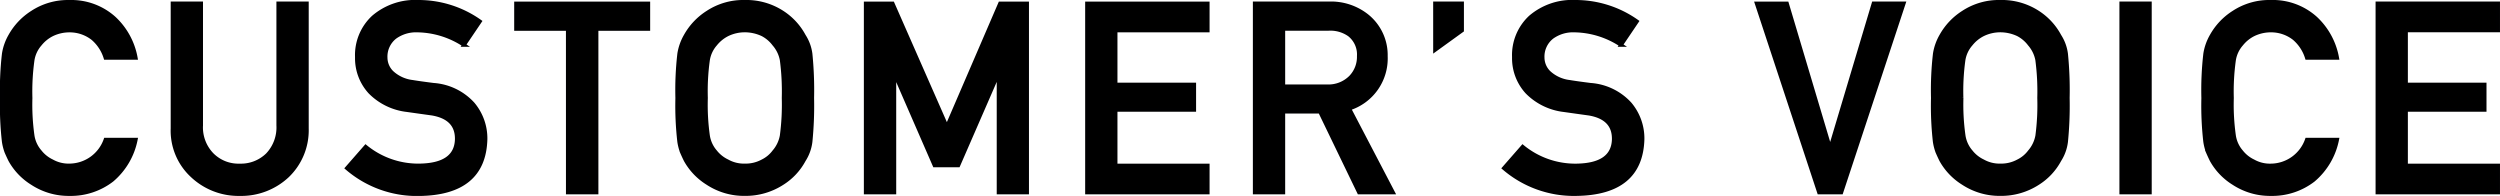 <svg xmlns="http://www.w3.org/2000/svg" width="206.98" height="16.221" viewBox="0 0 206.98 16.221">
  <path id="voice-title" d="M-91.975-4.383A5.882,5.882,0,0,1-93.94-1.031,5.591,5.591,0,0,1-97.475.129a5.5,5.5,0,0,1-3.083-.9,5.246,5.246,0,0,1-1.826-1.912q-.172-.354-.312-.677a4.412,4.412,0,0,1-.215-.838,26.2,26.2,0,0,1-.161-3.631,26.143,26.143,0,0,1,.161-3.652,4.325,4.325,0,0,1,.526-1.493,5.408,5.408,0,0,1,1.826-1.934,5.384,5.384,0,0,1,3.083-.881,5.305,5.305,0,0,1,3.7,1.343,5.909,5.909,0,0,1,1.8,3.3h-2.514a3.446,3.446,0,0,0-1.053-1.611,3.1,3.1,0,0,0-1.934-.655,3.282,3.282,0,0,0-1.439.333,3,3,0,0,0-.988.806,2.592,2.592,0,0,0-.612,1.3,18.7,18.7,0,0,0-.172,3.147,18.278,18.278,0,0,0,.172,3.126A2.609,2.609,0,0,0-99.9-3.384a2.779,2.779,0,0,0,.988.784,2.786,2.786,0,0,0,1.439.354,3.182,3.182,0,0,0,2.986-2.138Zm3.036-11.279h2.374v10.1a3.228,3.228,0,0,0,.924,2.438,3.068,3.068,0,0,0,2.267.881,3.141,3.141,0,0,0,2.288-.881,3.272,3.272,0,0,0,.9-2.438v-10.1h2.374V-5.307a5.23,5.23,0,0,1-1.6,3.921A5.6,5.6,0,0,1-83.374.129a5.579,5.579,0,0,1-3.932-1.515,5.075,5.075,0,0,1-1.633-3.921ZM-72.948-3.8A6.879,6.879,0,0,0-68.5-2.245q3.051-.043,3.094-2.181.021-1.751-2.041-2.105-.945-.129-2.073-.29a5.121,5.121,0,0,1-3.072-1.493,4.155,4.155,0,0,1-1.085-2.9,4.286,4.286,0,0,1,1.364-3.309,5.327,5.327,0,0,1,3.749-1.268,8.8,8.8,0,0,1,5.081,1.622l-1.321,1.955a7.179,7.179,0,0,0-3.878-1.2,2.958,2.958,0,0,0-1.826.548,2.035,2.035,0,0,0-.784,1.7,1.727,1.727,0,0,0,.526,1.225,3.018,3.018,0,0,0,1.687.773q.645.107,1.762.247a4.879,4.879,0,0,1,3.255,1.579,4.441,4.441,0,0,1,1.042,2.922q-.118,4.49-5.5,4.555A8.883,8.883,0,0,1-74.506-2.02Zm16.732-9.743H-60.5v-2.116h10.957v2.116h-4.286V0h-2.385Zm9.062,5.715a26.143,26.143,0,0,1,.161-3.652,4.325,4.325,0,0,1,.526-1.493A5.408,5.408,0,0,1-44.64-14.91a5.384,5.384,0,0,1,3.083-.881,5.475,5.475,0,0,1,3.115.881,5.265,5.265,0,0,1,1.783,1.934,3.6,3.6,0,0,1,.548,1.493,30.128,30.128,0,0,1,.14,3.652,30.188,30.188,0,0,1-.14,3.631,3.621,3.621,0,0,1-.548,1.515A5.107,5.107,0,0,1-38.442-.773a5.6,5.6,0,0,1-3.115.9,5.5,5.5,0,0,1-3.083-.9,5.246,5.246,0,0,1-1.826-1.912q-.172-.354-.312-.677a4.412,4.412,0,0,1-.215-.838A26.2,26.2,0,0,1-47.154-7.831Zm2.385,0A18.279,18.279,0,0,0-44.6-4.705a2.609,2.609,0,0,0,.612,1.321A2.779,2.779,0,0,0-43-2.6a2.786,2.786,0,0,0,1.439.354A2.927,2.927,0,0,0-40.086-2.6a2.623,2.623,0,0,0,.945-.784,2.752,2.752,0,0,0,.634-1.321,19.479,19.479,0,0,0,.161-3.126,19.931,19.931,0,0,0-.161-3.147,2.739,2.739,0,0,0-.634-1.3,2.827,2.827,0,0,0-.945-.806,3.455,3.455,0,0,0-1.472-.333A3.282,3.282,0,0,0-43-13.084a3,3,0,0,0-.988.806,2.592,2.592,0,0,0-.612,1.3A18.7,18.7,0,0,0-44.769-7.831Zm13.219-7.831h2.234l4.49,10.205,4.4-10.205h2.245V0H-20.55V-9.765H-20.6l-3.276,7.52h-1.977l-3.276-7.52h-.043V0H-31.55Zm18.322,0h10v2.245h-7.627v4.469h6.51v2.105h-6.51v4.6h7.627V0h-10ZM3.031-8.8H6.619a2.59,2.59,0,0,0,2-.773,2.417,2.417,0,0,0,.655-1.719,2.081,2.081,0,0,0-.784-1.772,2.723,2.723,0,0,0-1.74-.483H3.031ZM.657-15.662H6.77a4.811,4.811,0,0,1,3.19,1.031,4.165,4.165,0,0,1,1.558,3.341A4.358,4.358,0,0,1,8.488-6.95L12.119,0H9.294L6.061-6.692H3.031V0H.657Zm14.927,0H17.83v2.245l-2.245,1.622ZM22.842-3.8a6.879,6.879,0,0,0,4.447,1.558q3.051-.043,3.094-2.181.021-1.751-2.041-2.105-.945-.129-2.073-.29A5.121,5.121,0,0,1,23.2-8.314a4.155,4.155,0,0,1-1.085-2.9,4.286,4.286,0,0,1,1.364-3.309,5.327,5.327,0,0,1,3.749-1.268,8.8,8.8,0,0,1,5.081,1.622l-1.321,1.955a7.179,7.179,0,0,0-3.878-1.2,2.958,2.958,0,0,0-1.826.548,2.035,2.035,0,0,0-.784,1.7,1.727,1.727,0,0,0,.526,1.225,3.018,3.018,0,0,0,1.687.773q.645.107,1.762.247a4.879,4.879,0,0,1,3.255,1.579,4.441,4.441,0,0,1,1.042,2.922Q32.65.064,27.268.129A8.883,8.883,0,0,1,21.285-2.02Zm19.37-11.859h2.514L48.282-3.738h.043l3.566-11.924H54.4L49.227,0H47.379ZM56.8-7.831a26.143,26.143,0,0,1,.161-3.652,4.325,4.325,0,0,1,.526-1.493A5.408,5.408,0,0,1,59.31-14.91a5.384,5.384,0,0,1,3.083-.881,5.475,5.475,0,0,1,3.115.881,5.265,5.265,0,0,1,1.783,1.934,3.6,3.6,0,0,1,.548,1.493,30.127,30.127,0,0,1,.14,3.652,30.187,30.187,0,0,1-.14,3.631,3.621,3.621,0,0,1-.548,1.515A5.107,5.107,0,0,1,65.508-.773a5.6,5.6,0,0,1-3.115.9,5.5,5.5,0,0,1-3.083-.9,5.246,5.246,0,0,1-1.826-1.912q-.172-.354-.312-.677a4.412,4.412,0,0,1-.215-.838A26.2,26.2,0,0,1,56.8-7.831Zm2.385,0a18.279,18.279,0,0,0,.172,3.126,2.609,2.609,0,0,0,.612,1.321,2.779,2.779,0,0,0,.988.784,2.786,2.786,0,0,0,1.439.354A2.927,2.927,0,0,0,63.864-2.6a2.623,2.623,0,0,0,.945-.784,2.752,2.752,0,0,0,.634-1.321A19.479,19.479,0,0,0,65.6-7.831a19.931,19.931,0,0,0-.161-3.147,2.739,2.739,0,0,0-.634-1.3,2.827,2.827,0,0,0-.945-.806,3.455,3.455,0,0,0-1.472-.333,3.282,3.282,0,0,0-1.439.333,3,3,0,0,0-.988.806,2.592,2.592,0,0,0-.612,1.3A18.7,18.7,0,0,0,59.181-7.831ZM72.4-15.662h2.374V0H72.4ZM90.282-4.383a5.882,5.882,0,0,1-1.966,3.352A5.591,5.591,0,0,1,84.782.129a5.5,5.5,0,0,1-3.083-.9,5.246,5.246,0,0,1-1.826-1.912q-.172-.354-.312-.677a4.412,4.412,0,0,1-.215-.838,26.2,26.2,0,0,1-.161-3.631,26.143,26.143,0,0,1,.161-3.652,4.325,4.325,0,0,1,.526-1.493A5.408,5.408,0,0,1,81.7-14.91a5.384,5.384,0,0,1,3.083-.881,5.305,5.305,0,0,1,3.7,1.343,5.909,5.909,0,0,1,1.8,3.3H87.768a3.446,3.446,0,0,0-1.053-1.611,3.1,3.1,0,0,0-1.934-.655,3.282,3.282,0,0,0-1.439.333,3,3,0,0,0-.988.806,2.592,2.592,0,0,0-.612,1.3,18.7,18.7,0,0,0-.172,3.147,18.278,18.278,0,0,0,.172,3.126,2.609,2.609,0,0,0,.612,1.321,2.779,2.779,0,0,0,.988.784,2.786,2.786,0,0,0,1.439.354,3.182,3.182,0,0,0,2.986-2.138Zm3.326-11.279h10v2.245H95.981v4.469h6.51v2.105h-6.51v4.6h7.627V0h-10Z" transform="translate(103.221 15.941)" stroke="#000001" stroke-width="0.3"/>
</svg>
